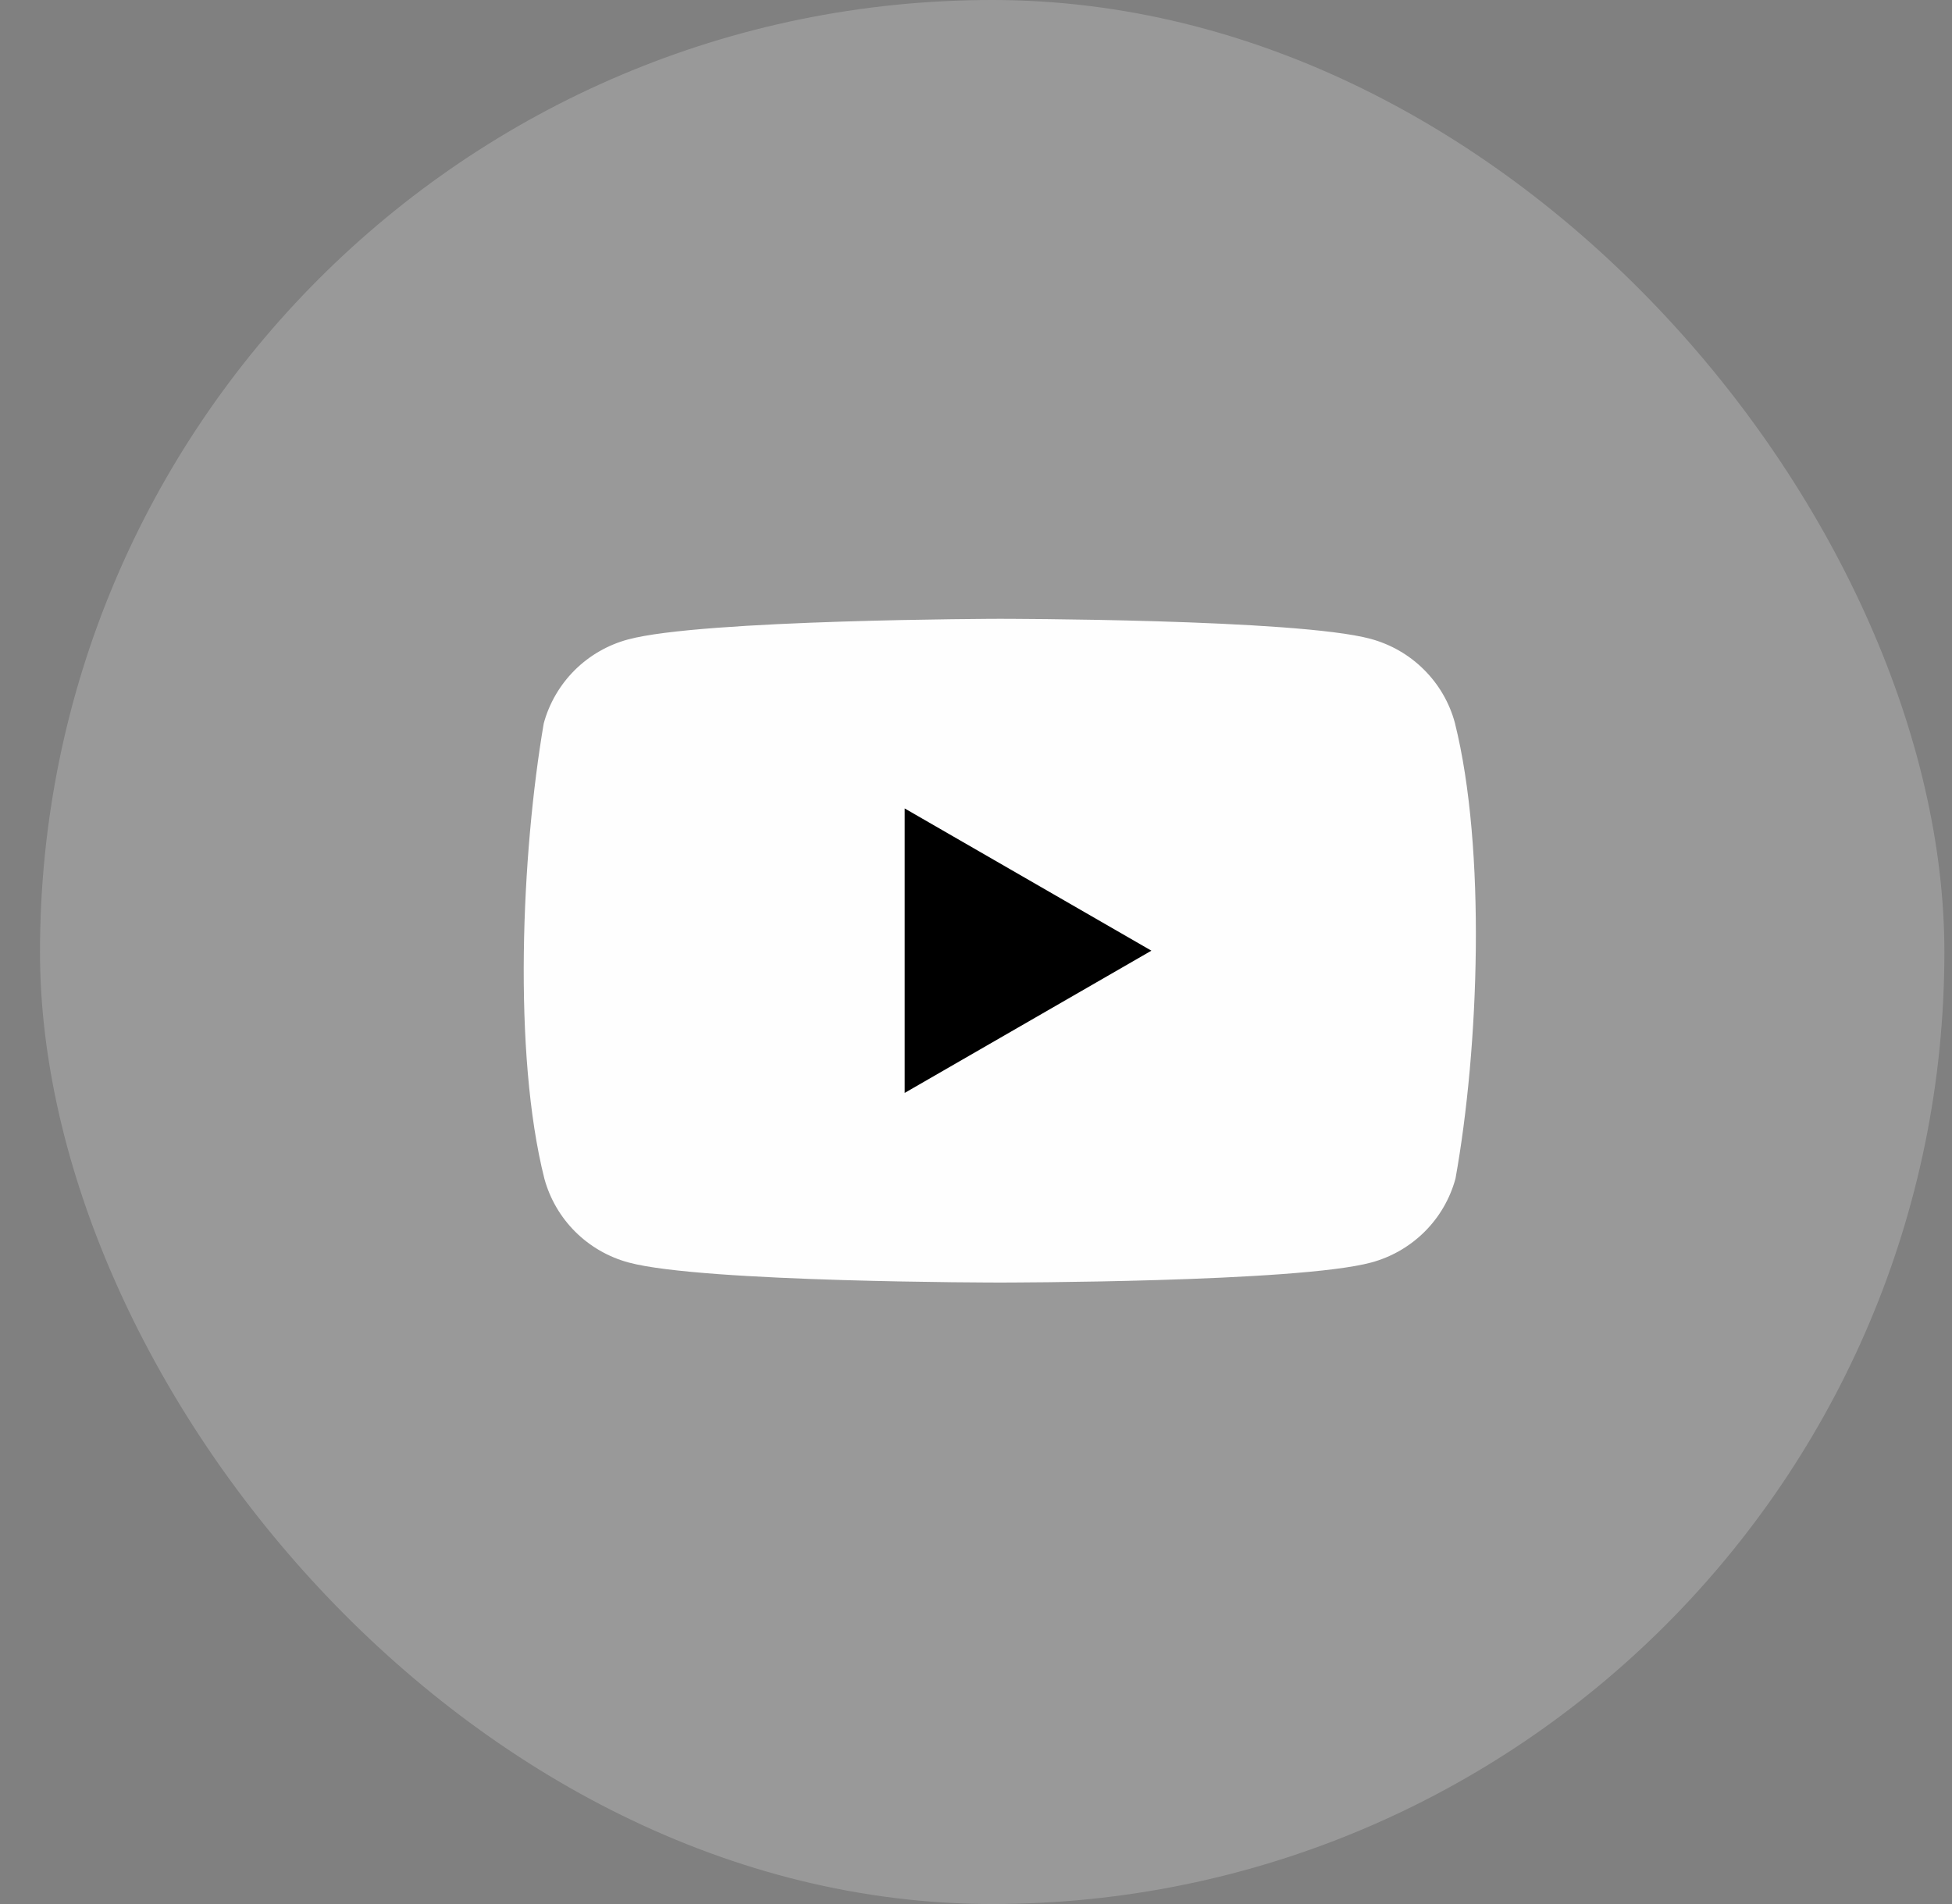 <svg width="41" height="40" viewBox="0 0 41 40" fill="none" xmlns="http://www.w3.org/2000/svg">
<rect x="0" y="0" width="41" height="40" fill="#808080" stroke="none"/>
<rect x="0.84" width="40" height="40" rx="20" fill="white" fill-opacity="0.2"/>
<g clipPath="url(#clip0_1_8338)">
<path d="M30.558 15.184C30.444 14.762 30.22 14.377 29.909 14.068C29.599 13.758 29.212 13.536 28.788 13.421C27.236 13 20.99 13 20.99 13C20.99 13 14.743 13.013 13.191 13.434C12.767 13.548 12.381 13.771 12.07 14.08C11.76 14.39 11.536 14.774 11.421 15.196C10.952 17.942 10.77 22.125 11.434 24.761C11.549 25.183 11.773 25.568 12.083 25.877C12.394 26.186 12.78 26.409 13.204 26.523C14.756 26.944 21.003 26.944 21.003 26.944C21.003 26.944 27.249 26.944 28.801 26.523C29.225 26.409 29.611 26.186 29.922 25.877C30.233 25.568 30.456 25.183 30.571 24.761C31.066 22.012 31.219 17.831 30.558 15.184Z" fill="#FEFEFE"/>
<path d="M19.002 22.96L24.184 19.972L19.002 16.984V22.96Z" fill="black"/>
</g>
<defs>
<clipPath id="clip0_1_8338">
<rect width="20" height="14" fill="white" transform="translate(11 13)"/>
</clipPath>
</defs>
</svg>
